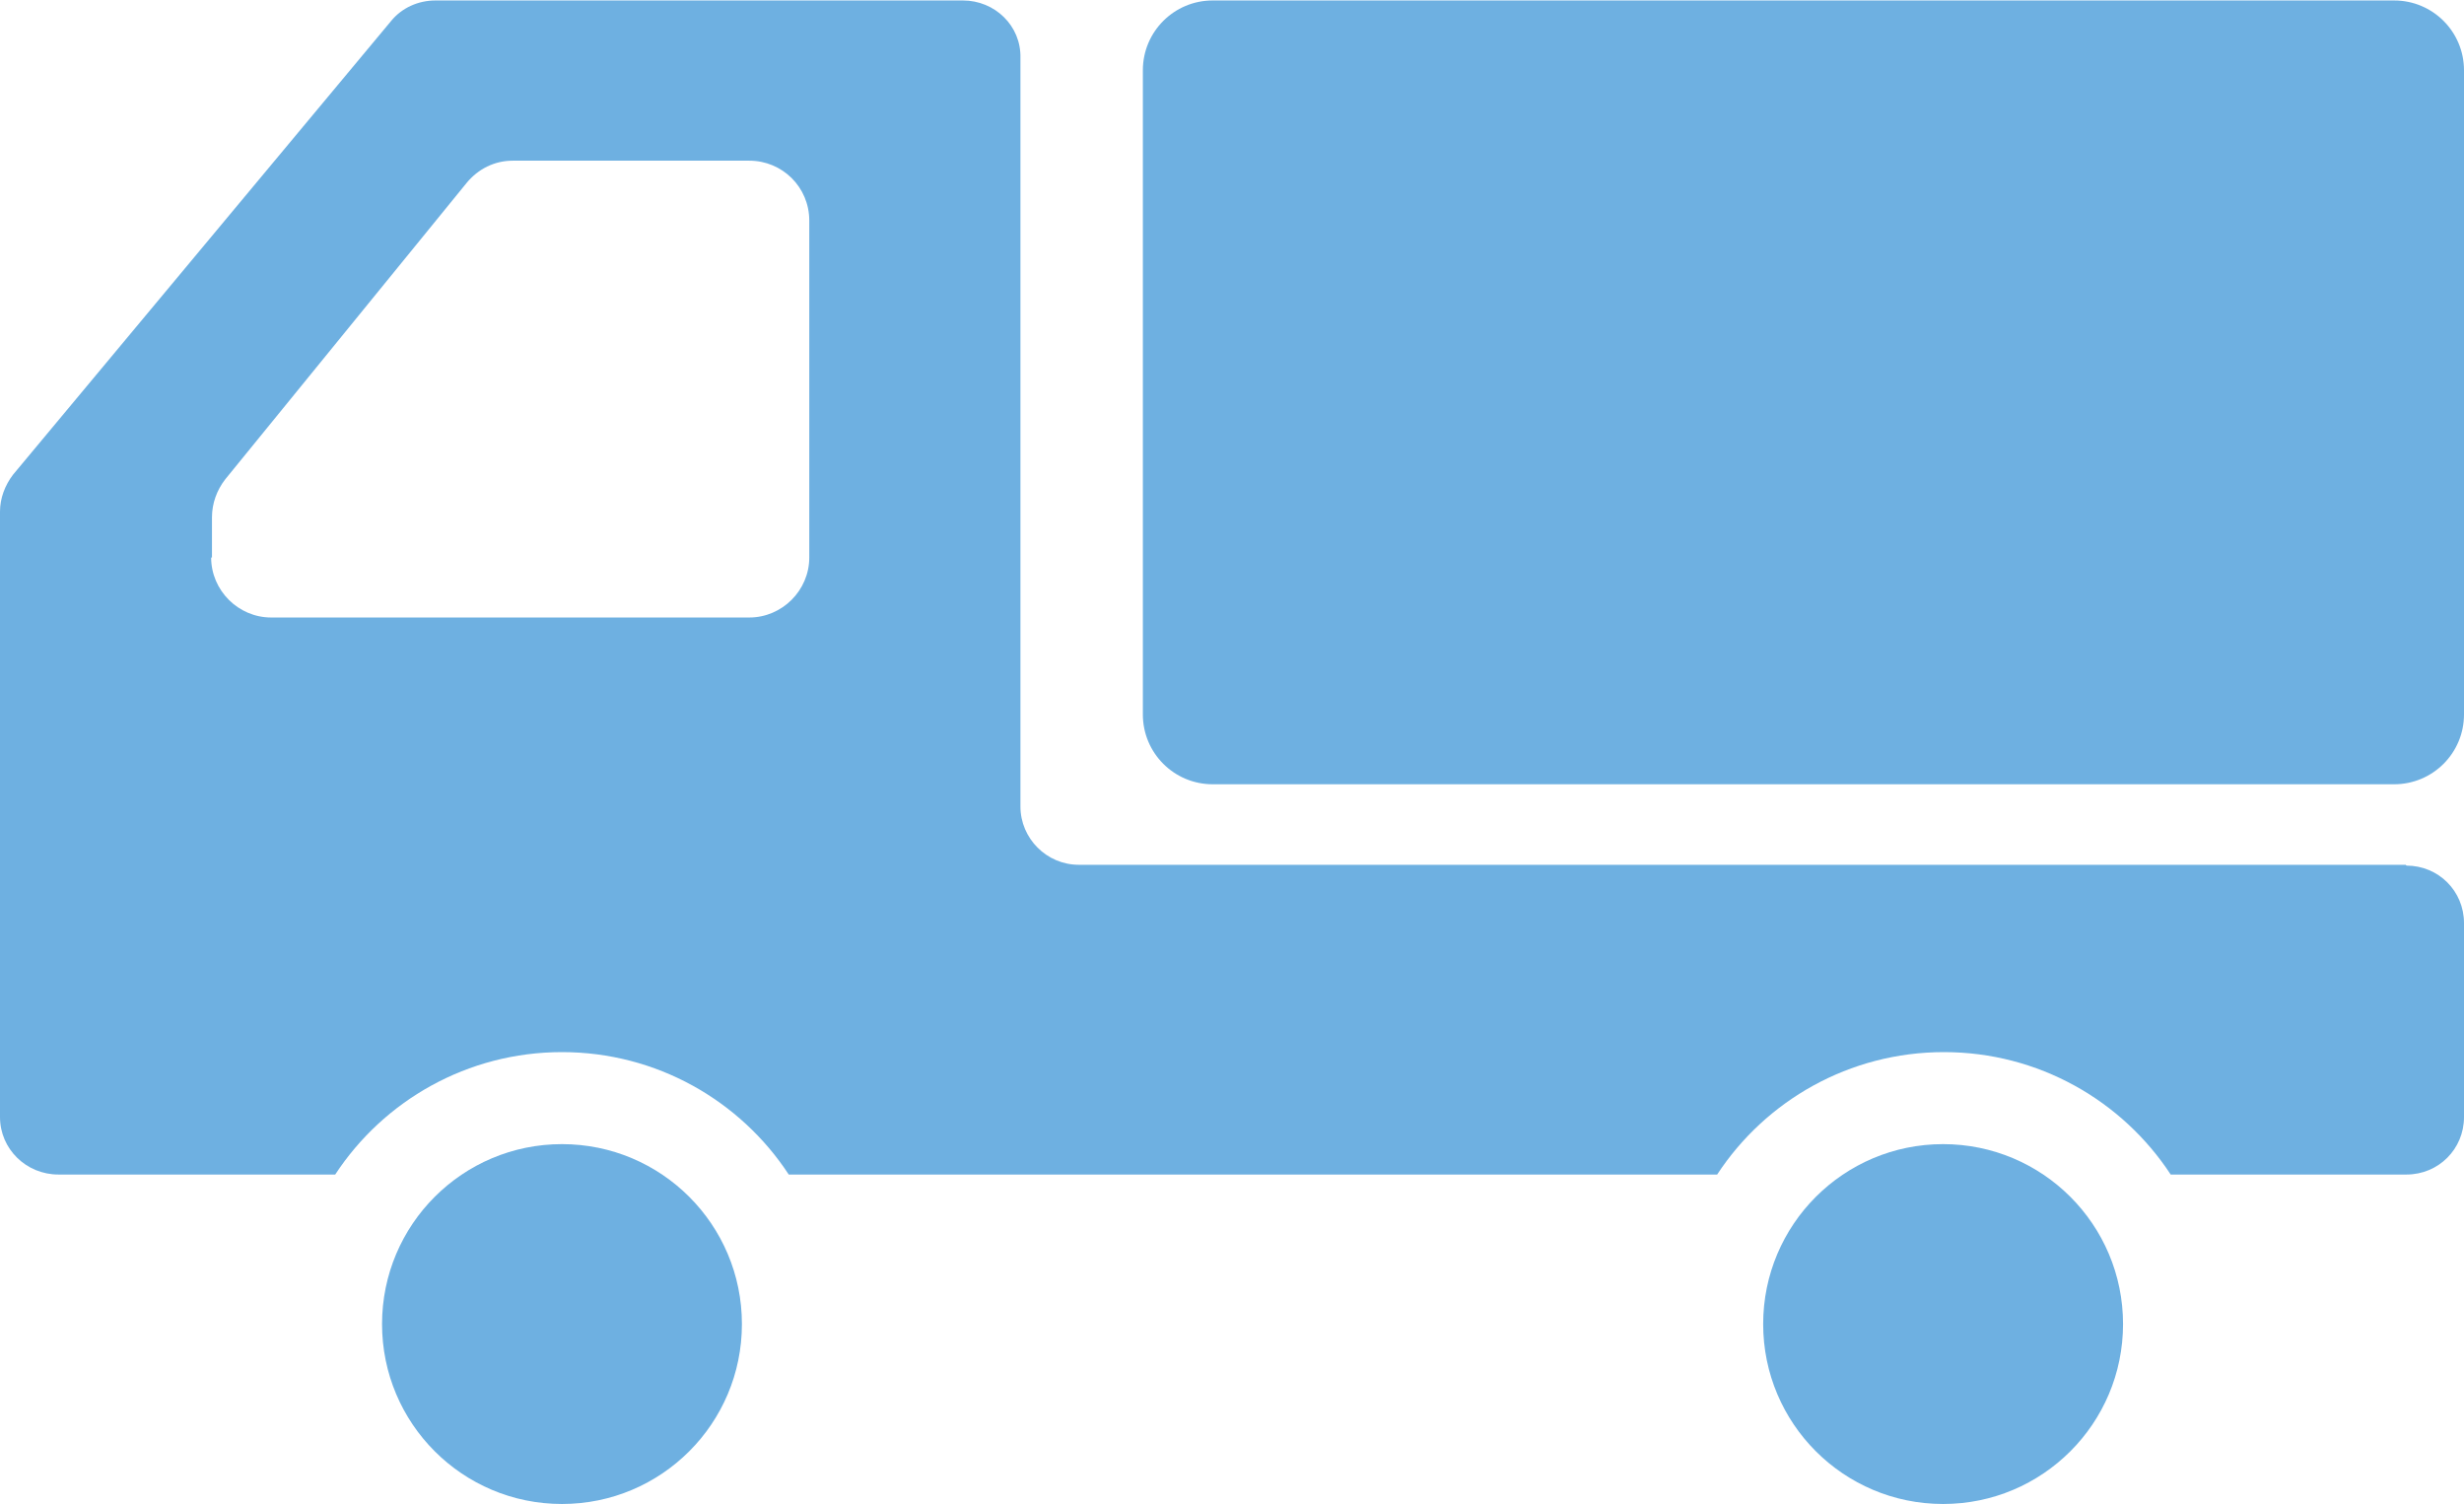 <?xml version="1.0" encoding="UTF-8"?>
<svg id="_レイヤー_2" data-name="レイヤー_2" xmlns="http://www.w3.org/2000/svg" width="10.58mm" height="6.46mm" viewBox="0 0 29.99 18.3">
  <defs>
    <style>
      .cls-1 {
        fill: #6eb0e1;
      }
    </style>
  </defs>
  <g id="_レイヤー_5" data-name="レイヤー_5">
    <g>
      <path class="cls-1" d="M6.84,13.92c-1.21,0-2.19.98-2.19,2.19s.98,2.19,2.19,2.19,2.19-.98,2.19-2.19-.98-2.19-2.19-2.19Z"/>
      <path class="cls-1" d="M23.65,13.92c-1.21,0-2.19.98-2.19,2.19s.98,2.19,2.19,2.19,2.19-.98,2.19-2.19c0-1.21-.98-2.19-2.19-2.19Z"/>
      <path class="cls-1" d="M29.14,0h-14.38c-.47,0-.85.38-.85.85v7.84c0,.47.38.85.85.85h14.38c.47,0,.85-.38.85-.85V.85c0-.47-.38-.85-.85-.85Z"/>
      <path class="cls-1" d="M29.28,10.52H13.13c-.39,0-.71-.32-.71-.71V.7C12.43.31,12.11,0,11.72,0h-6.42c-.21,0-.41.09-.54.25L.16,5.77c-.1.13-.16.29-.16.45v7.37c0,.39.32.7.71.7h3.37c.59-.9,1.61-1.49,2.76-1.49s2.17.59,2.76,1.49h11.3c.59-.9,1.61-1.49,2.76-1.49s2.17.59,2.76,1.49h2.87c.39,0,.7-.31.7-.7v-2.36c0-.39-.31-.7-.7-.7ZM2.58,6.78v-.49c0-.17.06-.33.16-.46l2.94-3.61c.14-.17.34-.27.56-.27h2.88c.4,0,.73.32.73.73v4.1c0,.4-.33.73-.73.73H3.3c-.4,0-.73-.33-.73-.73Z"/>
    </g>
  </g>
</svg>